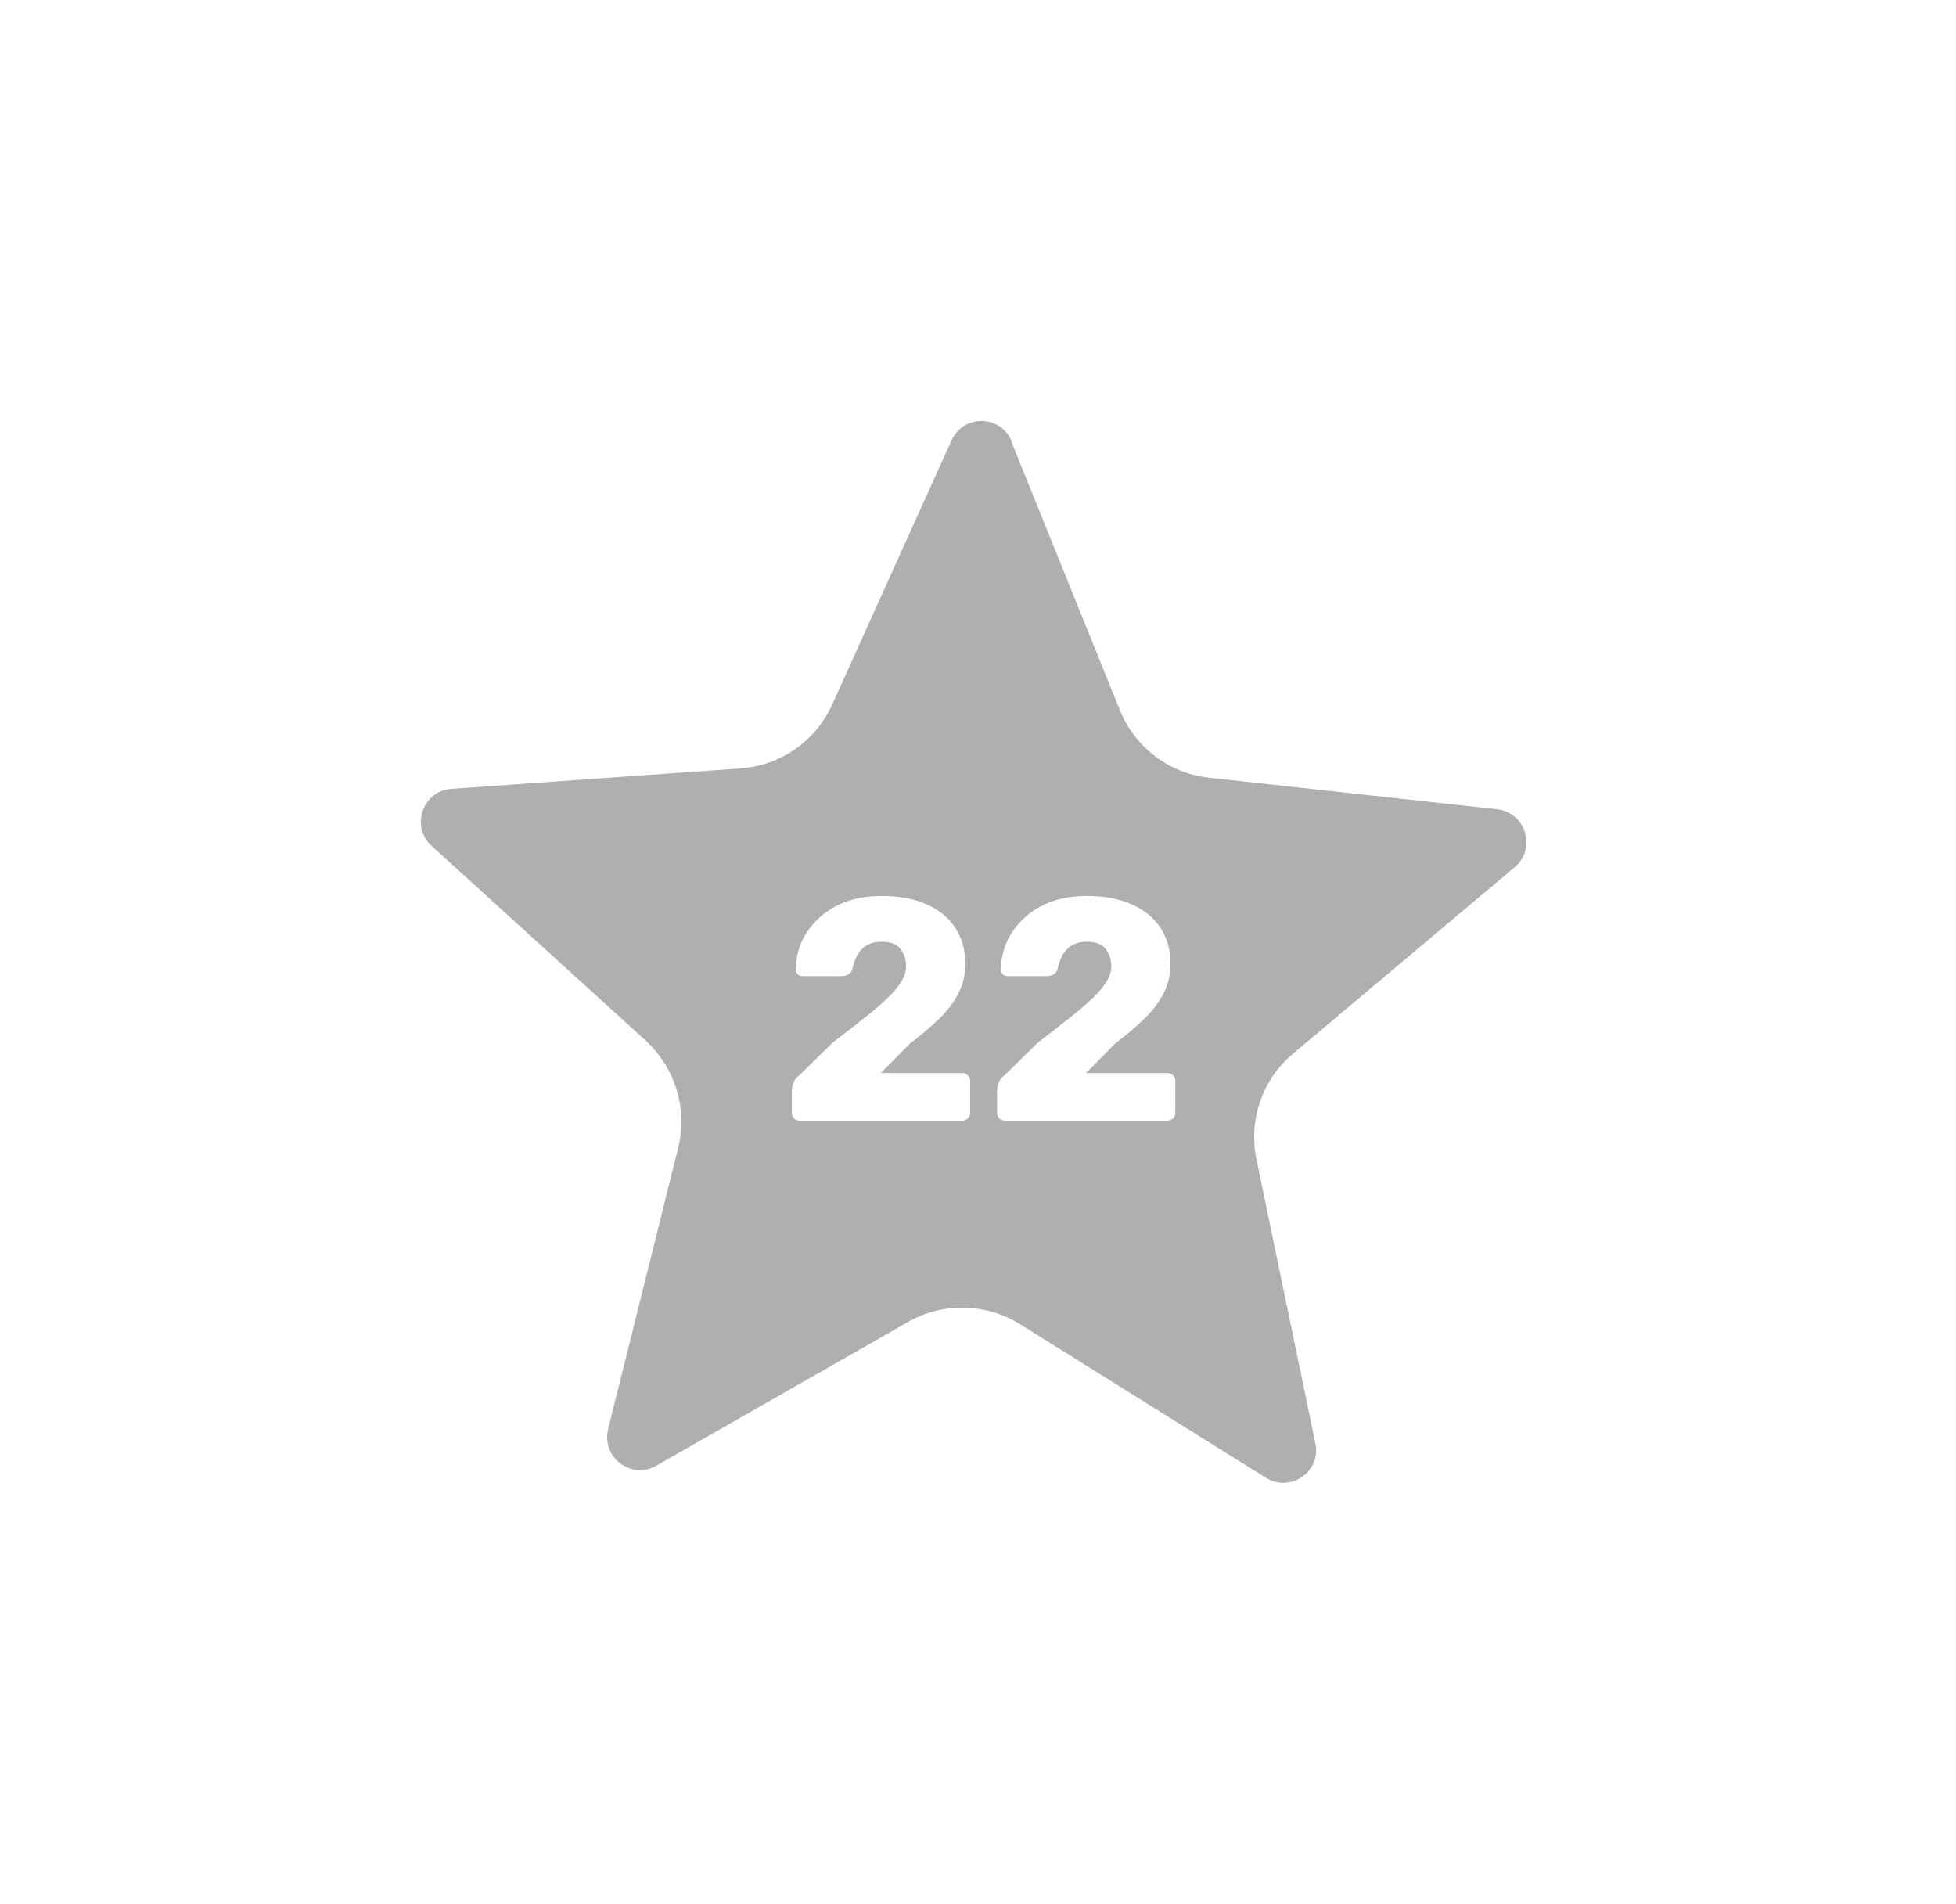<?xml version="1.0" encoding="UTF-8"?> <svg xmlns="http://www.w3.org/2000/svg" width="186" height="181" viewBox="0 0 186 181" fill="none"><g filter="url(#filter0_d_450_105)"><path d="M96.172 41.987L106.485 67.505C107.94 71.075 111.201 73.543 114.991 73.94L142.36 76.936C145.093 77.245 146.15 80.683 144.035 82.445L122.968 100.163C120.015 102.631 118.693 106.509 119.487 110.255L125.084 137.227C125.657 139.916 122.704 141.943 120.368 140.489L97.01 125.901C93.748 123.874 89.65 123.785 86.344 125.68L62.413 139.343C60.033 140.709 57.168 138.55 57.829 135.861L64.484 109.153C65.41 105.451 64.22 101.529 61.399 98.929L41.038 80.418C39.011 78.567 40.2 75.174 42.933 74.997L70.39 73.058C74.224 72.794 77.574 70.458 79.16 66.932L90.487 41.855C91.633 39.343 95.203 39.431 96.216 41.987H96.172Z" fill="#AFAFAF"></path></g><g filter="url(#filter1_dd_450_105)"><path d="M74.584 105.043C74.364 105.043 74.174 104.973 74.014 104.833C73.874 104.693 73.804 104.513 73.804 104.293V102.163C73.804 102.023 73.844 101.813 73.924 101.533C74.004 101.233 74.214 100.953 74.554 100.693L77.674 97.633C79.274 96.413 80.584 95.383 81.604 94.543C82.644 93.683 83.414 92.923 83.914 92.263C84.414 91.603 84.664 90.983 84.664 90.403C84.664 89.723 84.484 89.163 84.124 88.723C83.784 88.263 83.184 88.033 82.324 88.033C81.744 88.033 81.254 88.163 80.854 88.423C80.474 88.663 80.184 88.983 79.984 89.383C79.784 89.783 79.644 90.193 79.564 90.613C79.484 90.873 79.344 91.053 79.144 91.153C78.964 91.253 78.764 91.303 78.544 91.303H74.794C74.614 91.303 74.464 91.243 74.344 91.123C74.224 91.003 74.164 90.853 74.164 90.673C74.184 89.713 74.384 88.813 74.764 87.973C75.164 87.133 75.714 86.393 76.414 85.753C77.134 85.093 77.984 84.583 78.964 84.223C79.964 83.863 81.084 83.683 82.324 83.683C84.024 83.683 85.464 83.953 86.644 84.493C87.844 85.033 88.754 85.793 89.374 86.773C89.994 87.733 90.304 88.863 90.304 90.163C90.304 91.143 90.084 92.063 89.644 92.923C89.224 93.763 88.614 94.573 87.814 95.353C87.034 96.113 86.104 96.903 85.024 97.723L82.264 100.513H89.974C90.194 100.513 90.374 100.583 90.514 100.723C90.674 100.863 90.754 101.043 90.754 101.263V104.293C90.754 104.513 90.674 104.693 90.514 104.833C90.374 104.973 90.194 105.043 89.974 105.043H74.584ZM94.096 105.043C93.876 105.043 93.686 104.973 93.526 104.833C93.386 104.693 93.316 104.513 93.316 104.293V102.163C93.316 102.023 93.356 101.813 93.436 101.533C93.516 101.233 93.726 100.953 94.066 100.693L97.186 97.633C98.786 96.413 100.096 95.383 101.116 94.543C102.156 93.683 102.926 92.923 103.426 92.263C103.926 91.603 104.176 90.983 104.176 90.403C104.176 89.723 103.996 89.163 103.636 88.723C103.296 88.263 102.696 88.033 101.836 88.033C101.256 88.033 100.766 88.163 100.366 88.423C99.986 88.663 99.696 88.983 99.496 89.383C99.296 89.783 99.156 90.193 99.076 90.613C98.996 90.873 98.856 91.053 98.656 91.153C98.476 91.253 98.276 91.303 98.056 91.303H94.306C94.126 91.303 93.976 91.243 93.856 91.123C93.736 91.003 93.676 90.853 93.676 90.673C93.696 89.713 93.896 88.813 94.276 87.973C94.676 87.133 95.226 86.393 95.926 85.753C96.646 85.093 97.496 84.583 98.476 84.223C99.476 83.863 100.596 83.683 101.836 83.683C103.536 83.683 104.976 83.953 106.156 84.493C107.356 85.033 108.266 85.793 108.886 86.773C109.506 87.733 109.816 88.863 109.816 90.163C109.816 91.143 109.596 92.063 109.156 92.923C108.736 93.763 108.126 94.573 107.326 95.353C106.546 96.113 105.616 96.903 104.536 97.723L101.776 100.513H109.486C109.706 100.513 109.886 100.583 110.026 100.723C110.186 100.863 110.266 101.043 110.266 101.263V104.293C110.266 104.513 110.186 104.693 110.026 104.833C109.886 104.973 109.706 105.043 109.486 105.043H94.096Z" fill="white"></path></g><defs><filter id="filter0_d_450_105" x="0" y="0" width="185.176" height="180.992" filterUnits="userSpaceOnUse" color-interpolation-filters="sRGB"><feFlood flood-opacity="0" result="BackgroundImageFix"></feFlood><feColorMatrix in="SourceAlpha" type="matrix" values="0 0 0 0 0 0 0 0 0 0 0 0 0 0 0 0 0 0 127 0" result="hardAlpha"></feColorMatrix><feOffset></feOffset><feGaussianBlur stdDeviation="20.01"></feGaussianBlur><feComposite in2="hardAlpha" operator="out"></feComposite><feColorMatrix type="matrix" values="0 0 0 0 1 0 0 0 0 1 0 0 0 0 1 0 0 0 0.22 0"></feColorMatrix><feBlend mode="plus-lighter" in2="BackgroundImageFix" result="effect1_dropShadow_450_105"></feBlend><feBlend mode="normal" in="SourceGraphic" in2="effect1_dropShadow_450_105" result="shape"></feBlend></filter><filter id="filter1_dd_450_105" x="58.831" y="68.71" width="66.407" height="51.306" filterUnits="userSpaceOnUse" color-interpolation-filters="sRGB"><feFlood flood-opacity="0" result="BackgroundImageFix"></feFlood><feColorMatrix in="SourceAlpha" type="matrix" values="0 0 0 0 0 0 0 0 0 0 0 0 0 0 0 0 0 0 127 0" result="hardAlpha"></feColorMatrix><feOffset></feOffset><feGaussianBlur stdDeviation="7.487"></feGaussianBlur><feComposite in2="hardAlpha" operator="out"></feComposite><feColorMatrix type="matrix" values="0 0 0 0 1 0 0 0 0 1 0 0 0 0 1 0 0 0 0.25 0"></feColorMatrix><feBlend mode="plus-lighter" in2="BackgroundImageFix" result="effect1_dropShadow_450_105"></feBlend><feColorMatrix in="SourceAlpha" type="matrix" values="0 0 0 0 0 0 0 0 0 0 0 0 0 0 0 0 0 0 127 0" result="hardAlpha"></feColorMatrix><feOffset dx="1.497" dy="1.497"></feOffset><feComposite in2="hardAlpha" operator="out"></feComposite><feColorMatrix type="matrix" values="0 0 0 0 0 0 0 0 0 0 0 0 0 0 0 0 0 0 0.25 0"></feColorMatrix><feBlend mode="normal" in2="effect1_dropShadow_450_105" result="effect2_dropShadow_450_105"></feBlend><feBlend mode="normal" in="SourceGraphic" in2="effect2_dropShadow_450_105" result="shape"></feBlend></filter></defs></svg> 